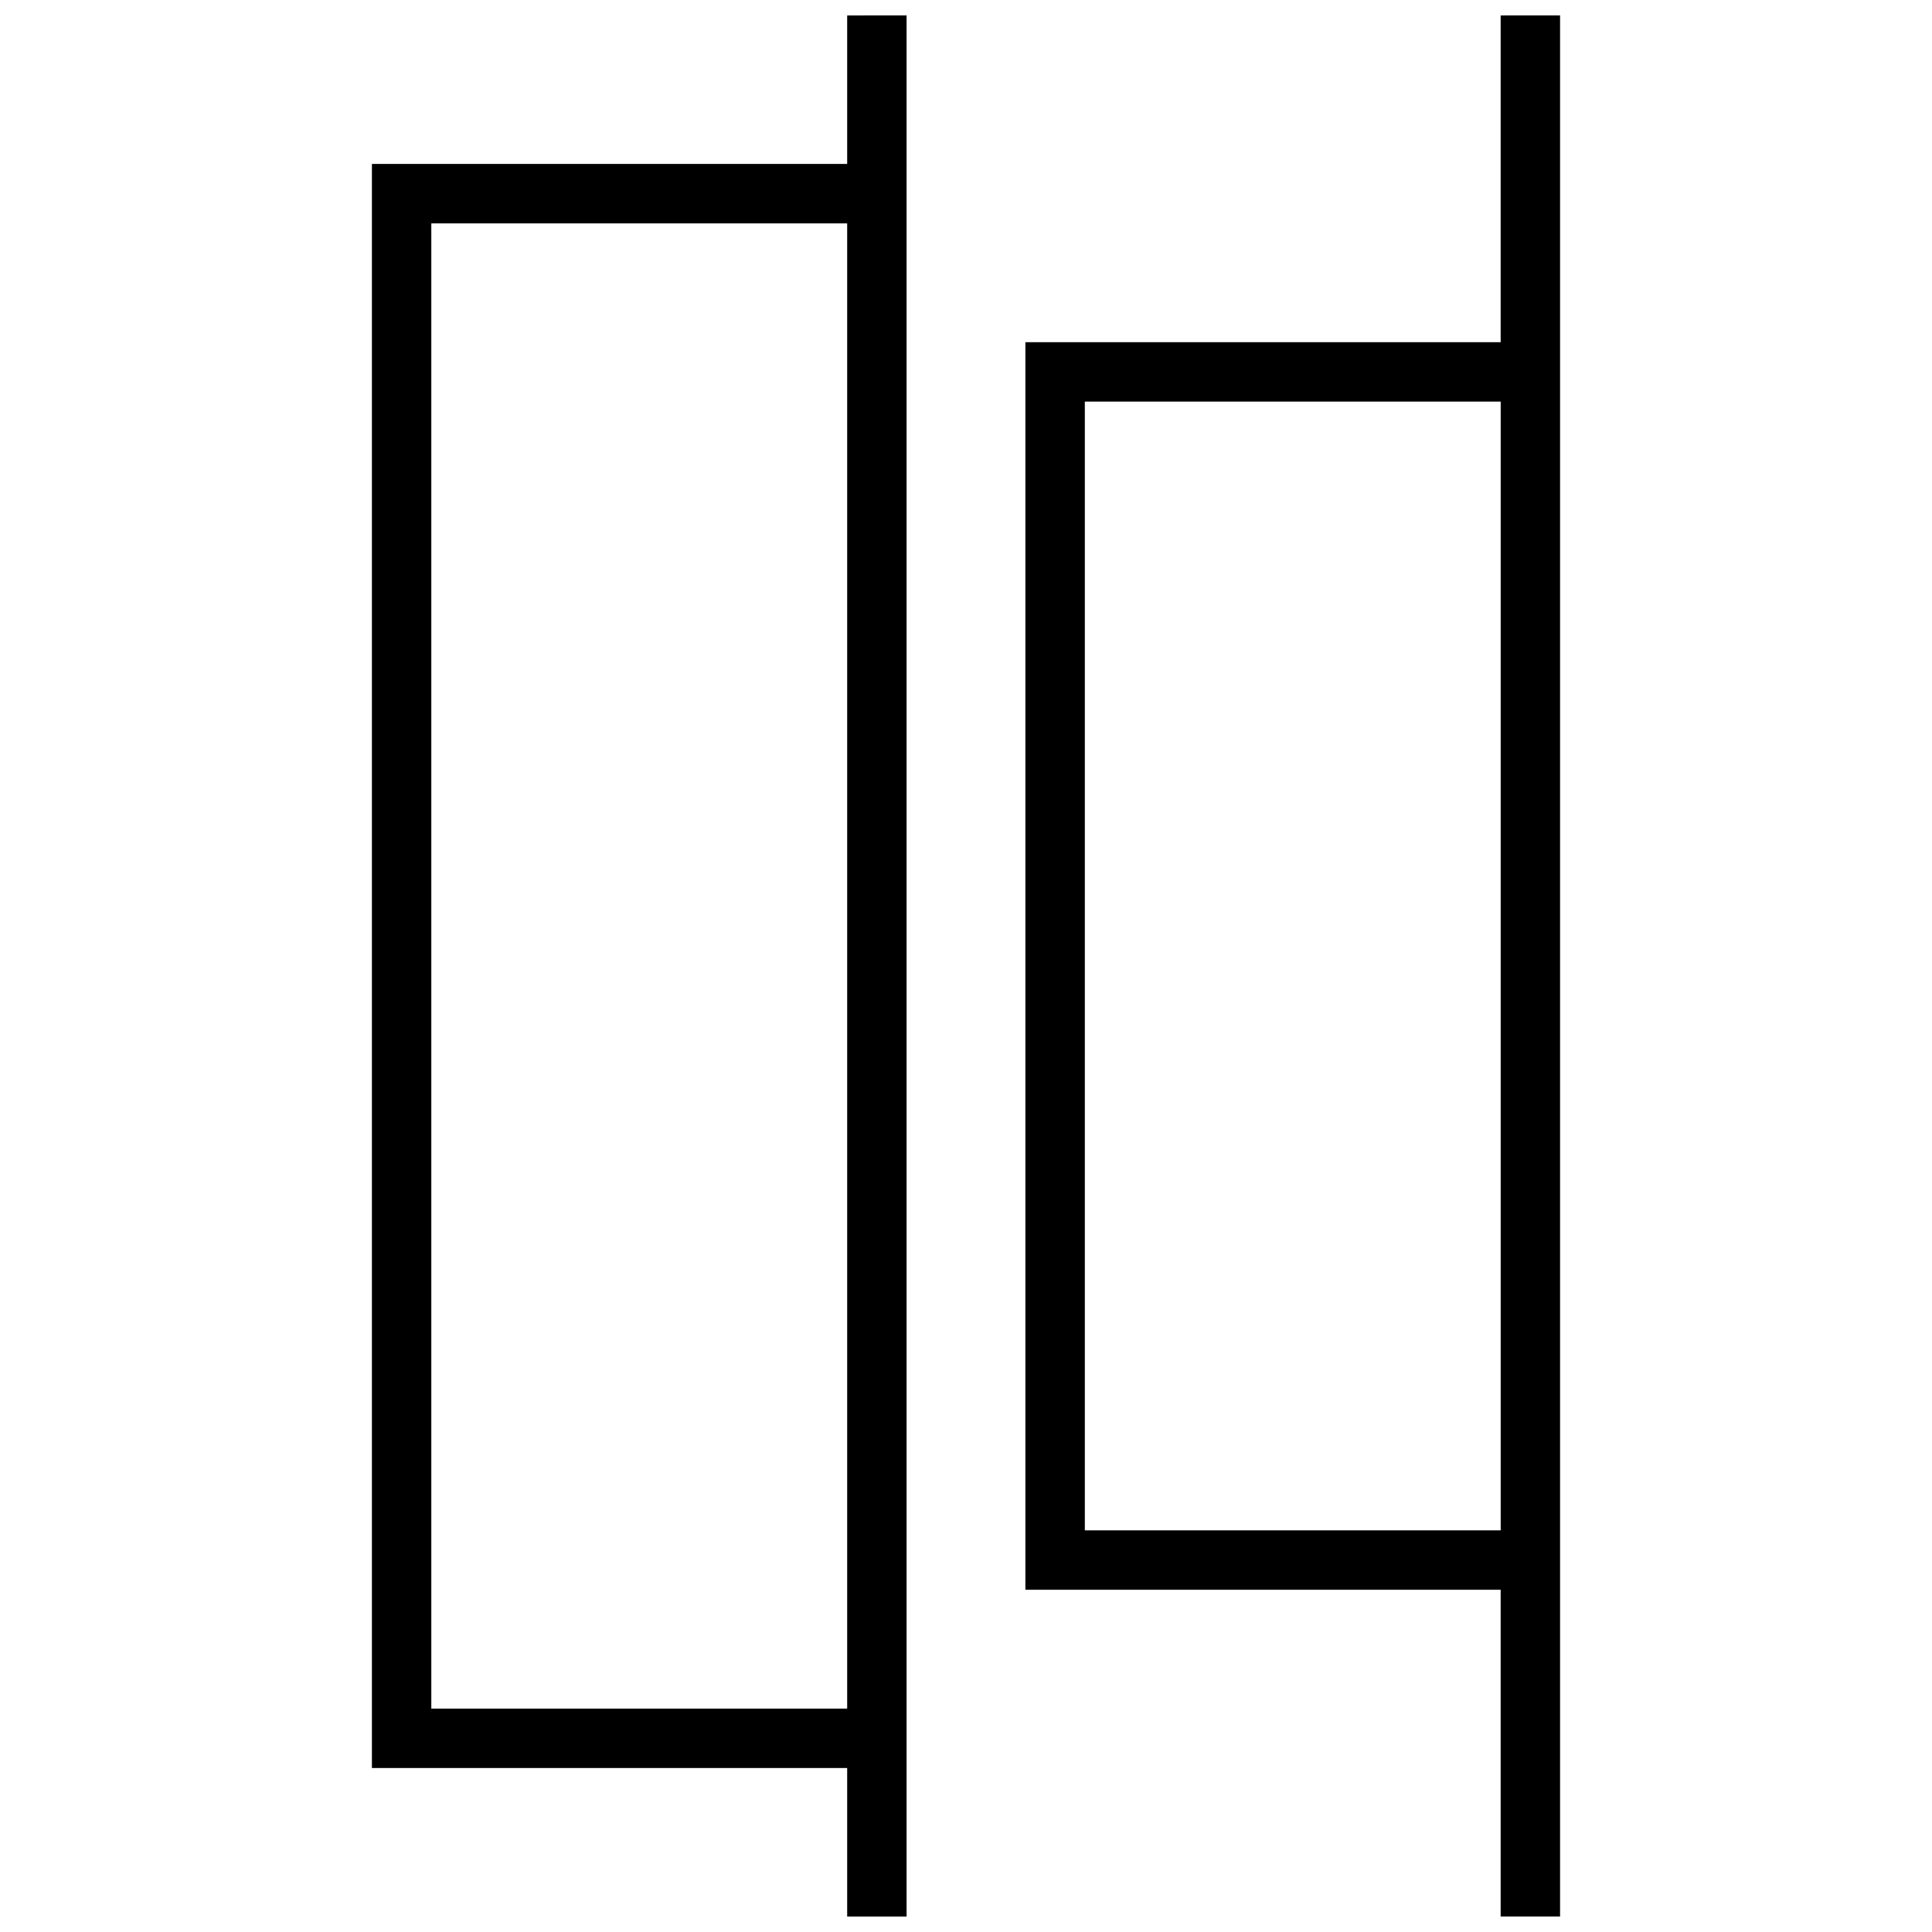 <?xml version="1.0" encoding="UTF-8"?>
<!-- Uploaded to: ICON Repo, www.svgrepo.com, Generator: ICON Repo Mixer Tools -->
<svg width="800px" height="800px" version="1.1" viewBox="144 144 512 512" xmlns="http://www.w3.org/2000/svg">
 <defs>
  <clipPath id="a">
   <path d="m242 148.09h316v503.81h-316z"/>
  </clipPath>
 </defs>
 <g clip-path="url(#a)">
  <path d="m368.51 148.09v39.359h-125.95v425.09h125.95v39.359h15.742v-503.81zm173.18 0v86.594h-125.95v330.62h125.95v86.59h15.742v-503.81zm-283.39 55.105h110.21v393.6h-110.21zm173.19 47.23h110.21v299.14h-110.21z"/>
 </g>
</svg>